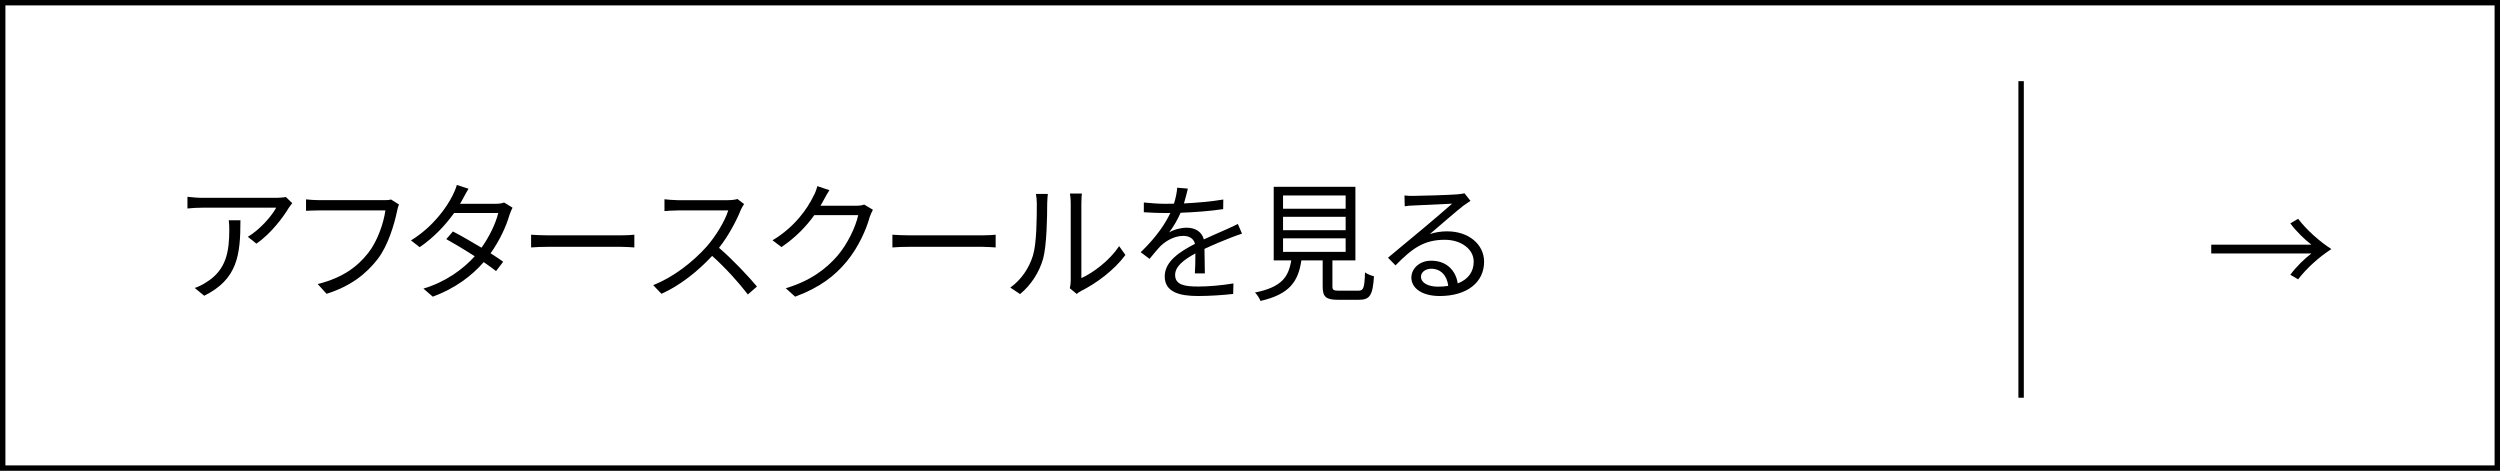 <?xml version="1.0" encoding="UTF-8"?><svg id="_レイヤー_2" xmlns="http://www.w3.org/2000/svg" viewBox="0 0 462 87"><defs><style>.cls-1{fill:none;stroke:#000;stroke-miterlimit:10;}</style></defs><g id="obj"><path d="M461,1v85H1V1h460M462,0H0v87h462V0h0Z"/><path d="M408.636,45.21h18.505c-1.224-.936-2.808-2.448-3.888-3.936l1.44-.84c1.608,2.112,4.008,4.225,6.145,5.593-2.136,1.368-4.536,3.48-6.145,5.592l-1.44-.84c1.08-1.488,2.664-3,3.888-3.937h-18.505v-1.632Z"/><line class="cls-1" x1="373.5" y1="15" x2="373.5" y2="73.5"/><path d="M54.011,37.542c-.168.24-.48.6-.648.864-.96,1.632-3.24,4.729-5.977,6.625l-1.584-1.272c2.208-1.296,4.464-3.888,5.232-5.376h-13.657c-.888,0-1.776.048-2.736.144v-2.16c.84.096,1.848.192,2.736.192h13.777c.456,0,1.32-.072,1.68-.144l1.176,1.128ZM44.435,40.711c0,6.504-.576,10.897-6.696,13.945l-1.752-1.44c.648-.216,1.464-.6,2.136-1.056,3.72-2.28,4.249-5.713,4.249-9.721,0-.576-.024-1.104-.096-1.728h2.16Z"/><path d="M73.74,37.807c-.168.336-.264.744-.36,1.2-.528,2.52-1.68,6.384-3.576,8.857-2.184,2.808-5.041,5.04-9.457,6.432l-1.632-1.8c4.656-1.176,7.345-3.216,9.361-5.785,1.704-2.184,2.832-5.521,3.144-7.825h-12.265c-.96,0-1.776.048-2.4.072v-2.112c.672.072,1.608.144,2.4.144h12.049c.36,0,.816,0,1.272-.12l1.464.936Z"/><path d="M94.716,38.383c-.192.336-.408.912-.552,1.296-.6,2.112-1.824,4.776-3.504,7.129.912.576,1.728,1.128,2.328,1.56l-1.32,1.728c-.576-.456-1.368-1.032-2.28-1.656-2.16,2.472-5.185,4.825-9.409,6.385l-1.728-1.488c4.176-1.272,7.297-3.576,9.481-5.977-1.896-1.224-3.913-2.424-5.256-3.168l1.224-1.417c1.392.72,3.408,1.873,5.28,3,1.464-2.04,2.64-4.512,3.096-6.409h-8.161c-1.536,2.136-3.672,4.488-6.36,6.312l-1.608-1.248c4.128-2.544,6.625-6.145,7.705-8.329.24-.432.6-1.296.768-1.92l2.16.696c-.384.624-.816,1.44-1.056,1.896-.144.288-.312.576-.504.888h6.553c.648,0,1.176-.072,1.584-.24l1.56.96Z"/><path d="M98.146,43.375c.72.048,1.992.12,3.336.12h13.153c1.2,0,2.064-.072,2.592-.12v2.353c-.48-.024-1.488-.12-2.568-.12h-13.177c-1.32,0-2.592.048-3.336.12v-2.353Z"/><path d="M137.508,37.71c-.144.192-.456.72-.6,1.056-.816,2.064-2.328,4.873-4.032,7.033,2.52,2.16,5.448,5.281,7.008,7.153l-1.68,1.464c-1.608-2.112-4.152-4.944-6.601-7.128-2.568,2.76-5.809,5.4-9.361,7.008l-1.536-1.608c3.864-1.512,7.417-4.368,9.889-7.128,1.632-1.848,3.384-4.705,3.984-6.673h-9.361c-.84,0-2.16.096-2.424.12v-2.184c.336.048,1.704.168,2.424.168h9.265c.792,0,1.417-.096,1.8-.216l1.224.936Z"/><path d="M161.316,38.767c-.192.336-.432.888-.576,1.272-.648,2.4-2.112,5.664-4.249,8.256-2.184,2.665-5.041,4.873-9.553,6.529l-1.729-1.56c4.393-1.296,7.393-3.48,9.577-6.025,1.872-2.208,3.336-5.304,3.816-7.488h-8.113c-1.44,2.016-3.457,4.152-6.073,5.904l-1.656-1.248c4.153-2.472,6.505-5.953,7.537-8.113.264-.408.6-1.272.744-1.896l2.232.744c-.408.624-.84,1.416-1.08,1.872-.168.336-.36.672-.576,1.008h6.529c.648,0,1.176-.072,1.56-.216l1.608.96Z"/><path d="M164.915,43.375c.72.048,1.992.12,3.336.12h13.153c1.2,0,2.064-.072,2.592-.12v2.353c-.48-.024-1.488-.12-2.568-.12h-13.177c-1.32,0-2.592.048-3.336.12v-2.353Z"/><path d="M186.707,53.144c2.016-1.44,3.457-3.576,4.176-5.905.696-2.208.72-6.984.72-9.648,0-.72-.072-1.248-.168-1.752h2.208c-.024.288-.12,1.008-.12,1.729,0,2.664-.096,7.8-.744,10.201-.72,2.568-2.256,4.92-4.272,6.577l-1.8-1.2ZM197.7,53.264c.096-.384.168-.864.168-1.344v-14.377c0-.912-.12-1.584-.144-1.776h2.208c-.024.192-.096.864-.096,1.776v13.85c2.208-1.008,5.16-3.192,6.984-5.905l1.152,1.632c-2.064,2.808-5.4,5.256-8.185,6.648-.36.192-.576.36-.816.552l-1.272-1.056Z"/><path d="M220.811,50.528c.072-.912.096-2.448.096-3.696-2.208,1.2-3.744,2.424-3.744,3.984,0,1.872,1.848,2.136,4.296,2.136,1.848,0,4.392-.216,6.48-.576l-.048,1.944c-1.8.216-4.44.384-6.505.384-3.408,0-6.145-.72-6.145-3.624,0-2.809,2.833-4.584,5.593-6.025-.24-.984-1.104-1.464-2.136-1.464-1.56,0-3,.768-4.104,1.752-.672.648-1.344,1.536-2.16,2.496l-1.632-1.224c3.024-2.928,4.584-5.376,5.473-7.249h-.984c-1.008,0-2.616-.048-3.913-.144v-1.8c1.272.144,2.928.24,4.008.24.504,0,1.008,0,1.56-.024.336-1.056.552-2.136.6-2.952l1.968.168c-.168.672-.384,1.656-.72,2.736,2.424-.12,5.017-.336,7.273-.72l-.024,1.776c-2.353.36-5.281.576-7.873.672-.528,1.224-1.272,2.544-2.136,3.648.864-.552,2.232-.888,3.289-.888,1.536,0,2.784.744,3.144,2.16,1.632-.768,3.072-1.344,4.32-1.92.72-.312,1.296-.6,1.968-.936l.768,1.8c-.6.168-1.464.504-2.088.744-1.344.528-3.048,1.224-4.849,2.064.024,1.368.048,3.384.072,4.537h-1.848Z"/><path d="M251.005,53.72c.96,0,1.152-.432,1.248-3.384.384.312,1.152.6,1.656.72-.216,3.48-.744,4.345-2.76,4.345h-3.864c-2.256,0-2.856-.528-2.856-2.472v-4.801h-3.936c-.576,3.84-2.112,6.241-7.561,7.489-.144-.456-.648-1.2-1.008-1.56,4.92-.984,6.192-2.856,6.696-5.929h-3.24v-13.609h15.097v13.609h-4.248v4.776c0,.696.192.816,1.224.816h3.552ZM237.107,38.575h11.569v-2.448h-11.569v2.448ZM237.107,42.535h11.569v-2.472h-11.569v2.472ZM237.107,46.543h11.569v-2.496h-11.569v2.496Z"/><path d="M271.741,37.111c-.432.288-.96.648-1.32.912-1.176.888-4.368,3.697-6.192,5.233,1.08-.36,2.16-.504,3.216-.504,3.96,0,6.816,2.4,6.816,5.617,0,3.84-3.192,6.336-8.208,6.336-3.24,0-5.232-1.44-5.232-3.408,0-1.632,1.464-3.12,3.672-3.12,2.976,0,4.584,1.992,4.896,4.2,1.872-.72,2.952-2.088,2.952-4.032,0-2.328-2.352-4.033-5.353-4.033-3.912,0-6.072,1.656-9.097,4.729l-1.392-1.416c1.968-1.632,5.016-4.176,6.409-5.329,1.32-1.104,4.272-3.6,5.448-4.656-1.248.048-5.929.264-7.153.336-.552.024-1.104.048-1.608.144l-.048-1.992c.528.072,1.2.072,1.68.072,1.224,0,6.864-.168,8.112-.288.696-.072,1.032-.12,1.296-.192l1.104,1.392ZM267.636,52.832c-.216-1.872-1.344-3.168-3.144-3.168-1.08,0-1.896.648-1.896,1.464,0,1.176,1.368,1.848,3.145,1.848.672,0,1.32-.048,1.896-.144Z"/></g></svg>